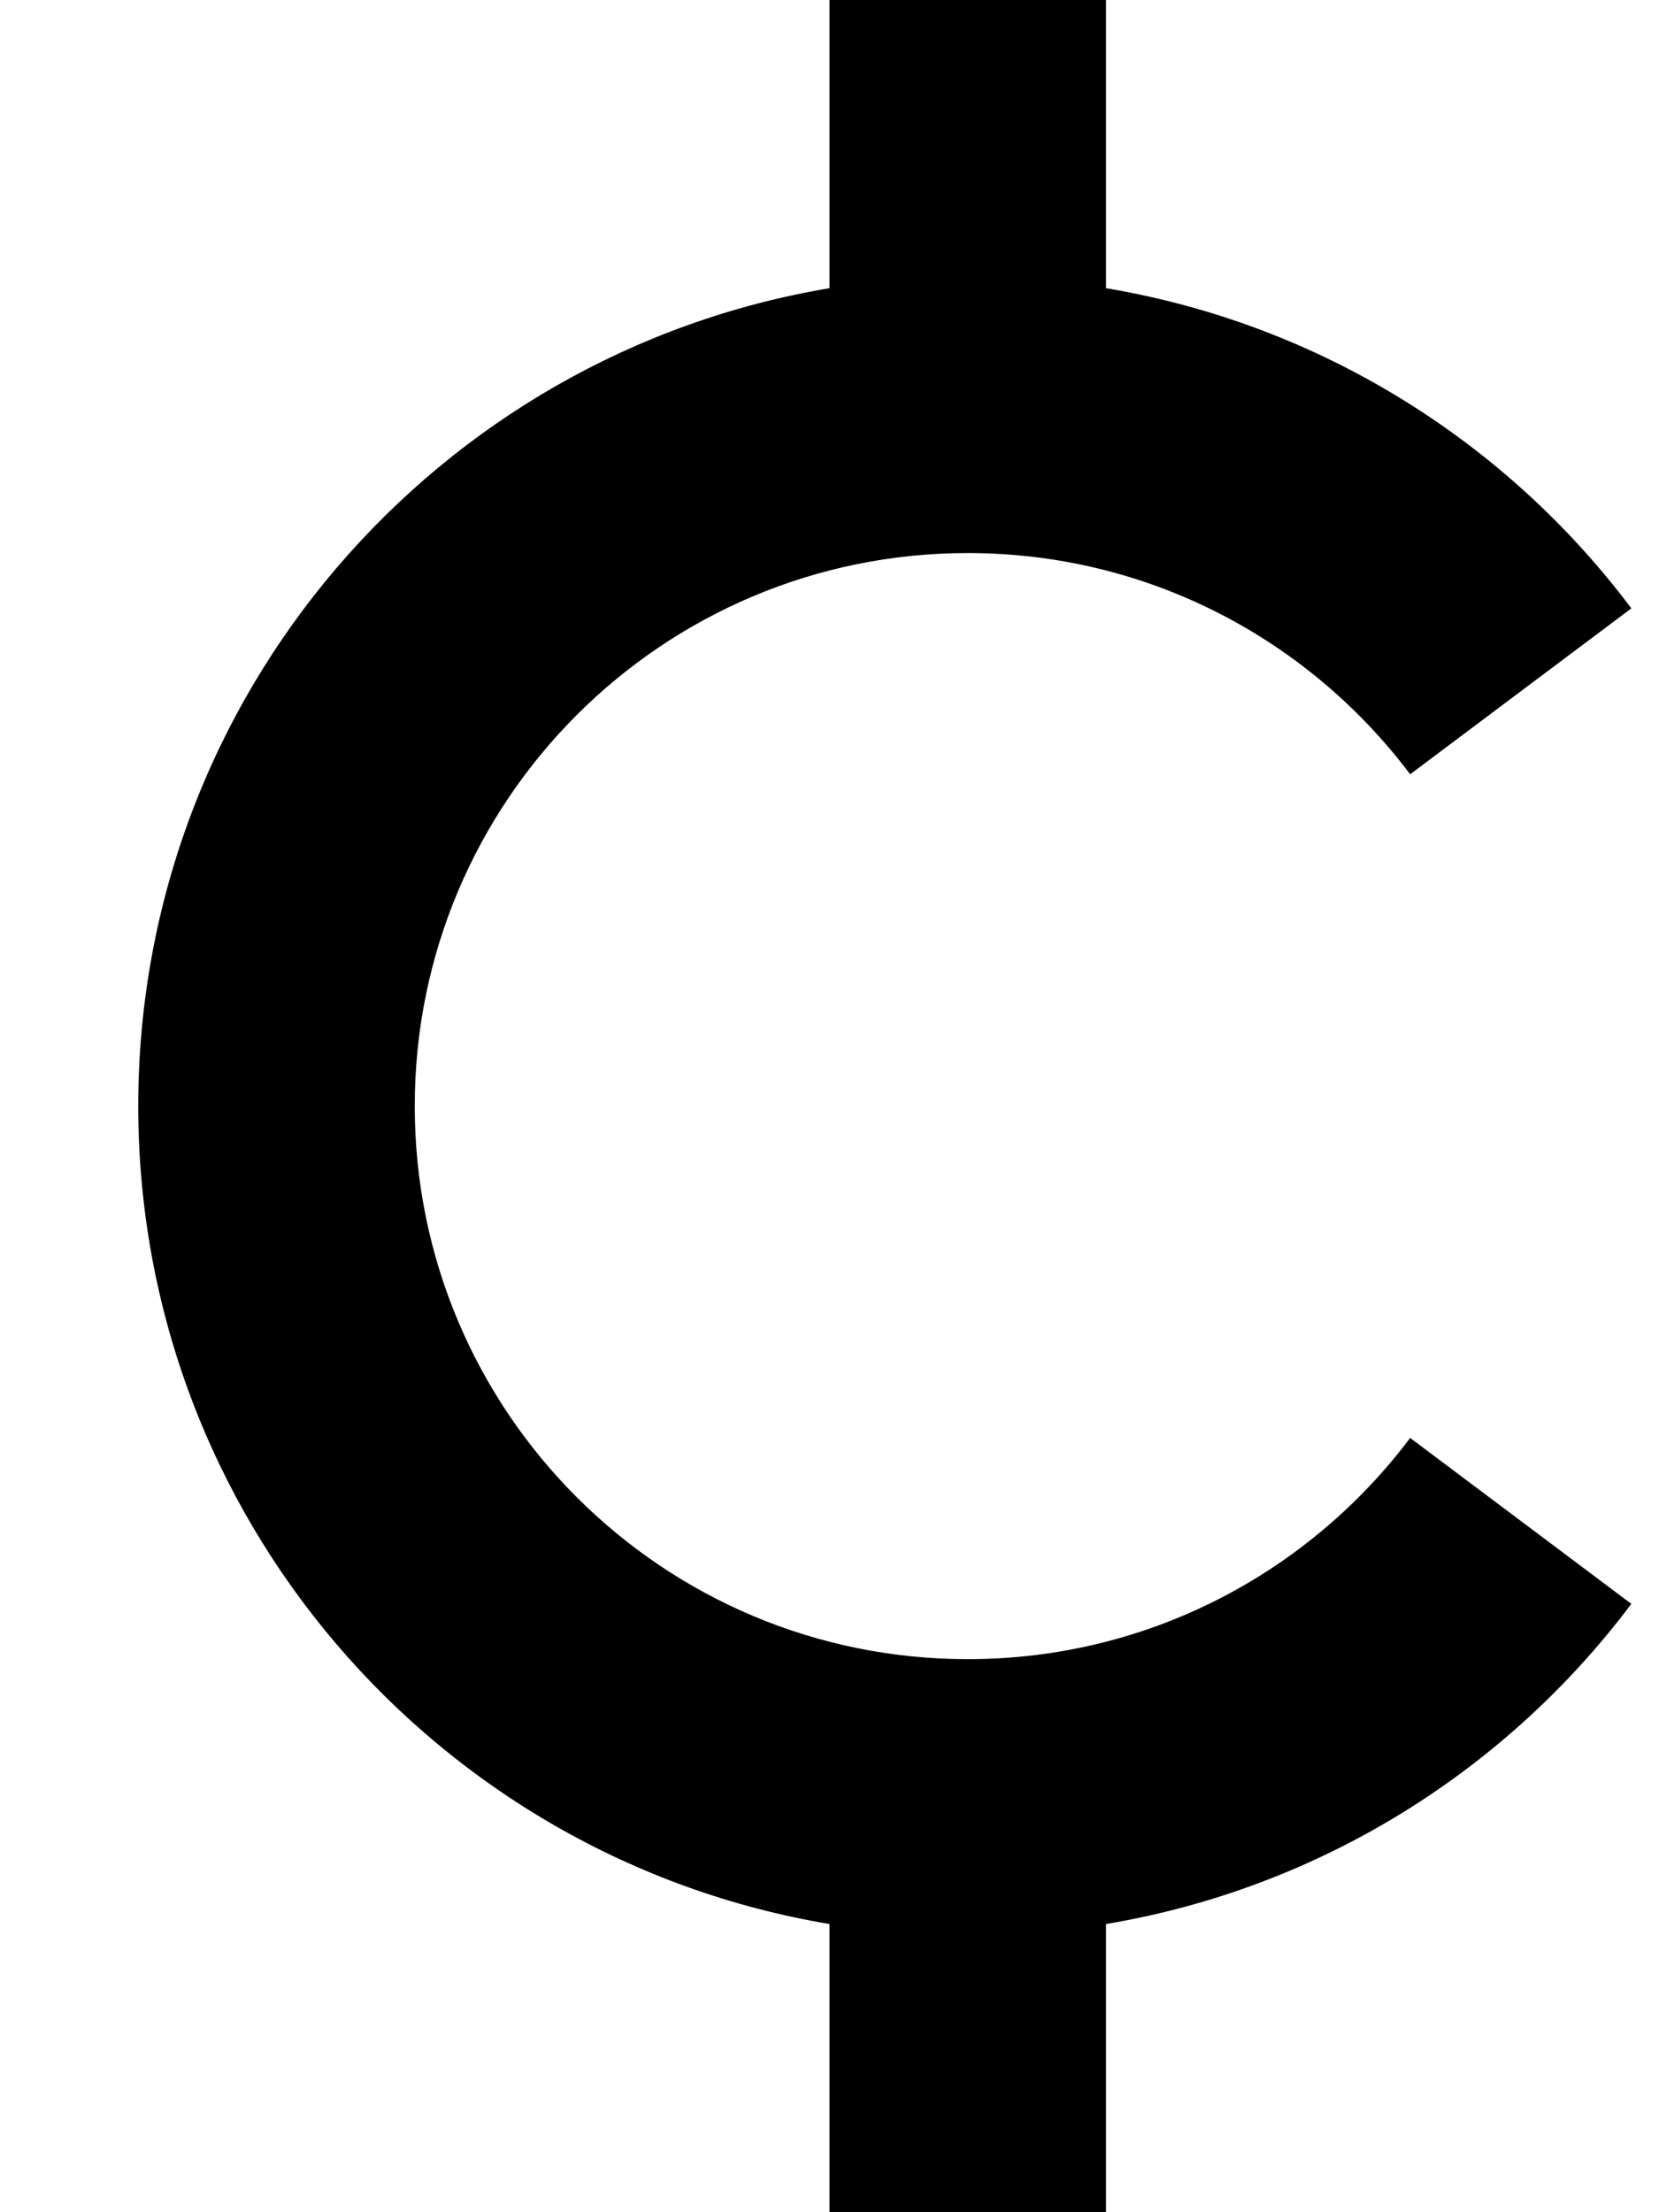 <svg xmlns="http://www.w3.org/2000/svg" viewBox="0 0 384 512"><!--! Font Awesome Pro 6.7.2 by @fontawesome - https://fontawesome.com License - https://fontawesome.com/license (Commercial License) Copyright 2024 Fonticons, Inc. --><path d="M256 0l0 32 0 34.7c49.6 8.3 92.7 35.6 121.6 74.1l-51.2 38.4C303 148.1 265.9 128 224 128c-70.7 0-128 57.3-128 128s57.3 128 128 128c41.9 0 79-20.1 102.4-51.2l51.2 38.4c-28.9 38.5-72 65.8-121.6 74.1l0 34.7 0 32-64 0 0-32 0-34.7C101.2 430.1 32 351.1 32 256s69.2-174.1 160-189.3L192 32l0-32 64 0z"/></svg>